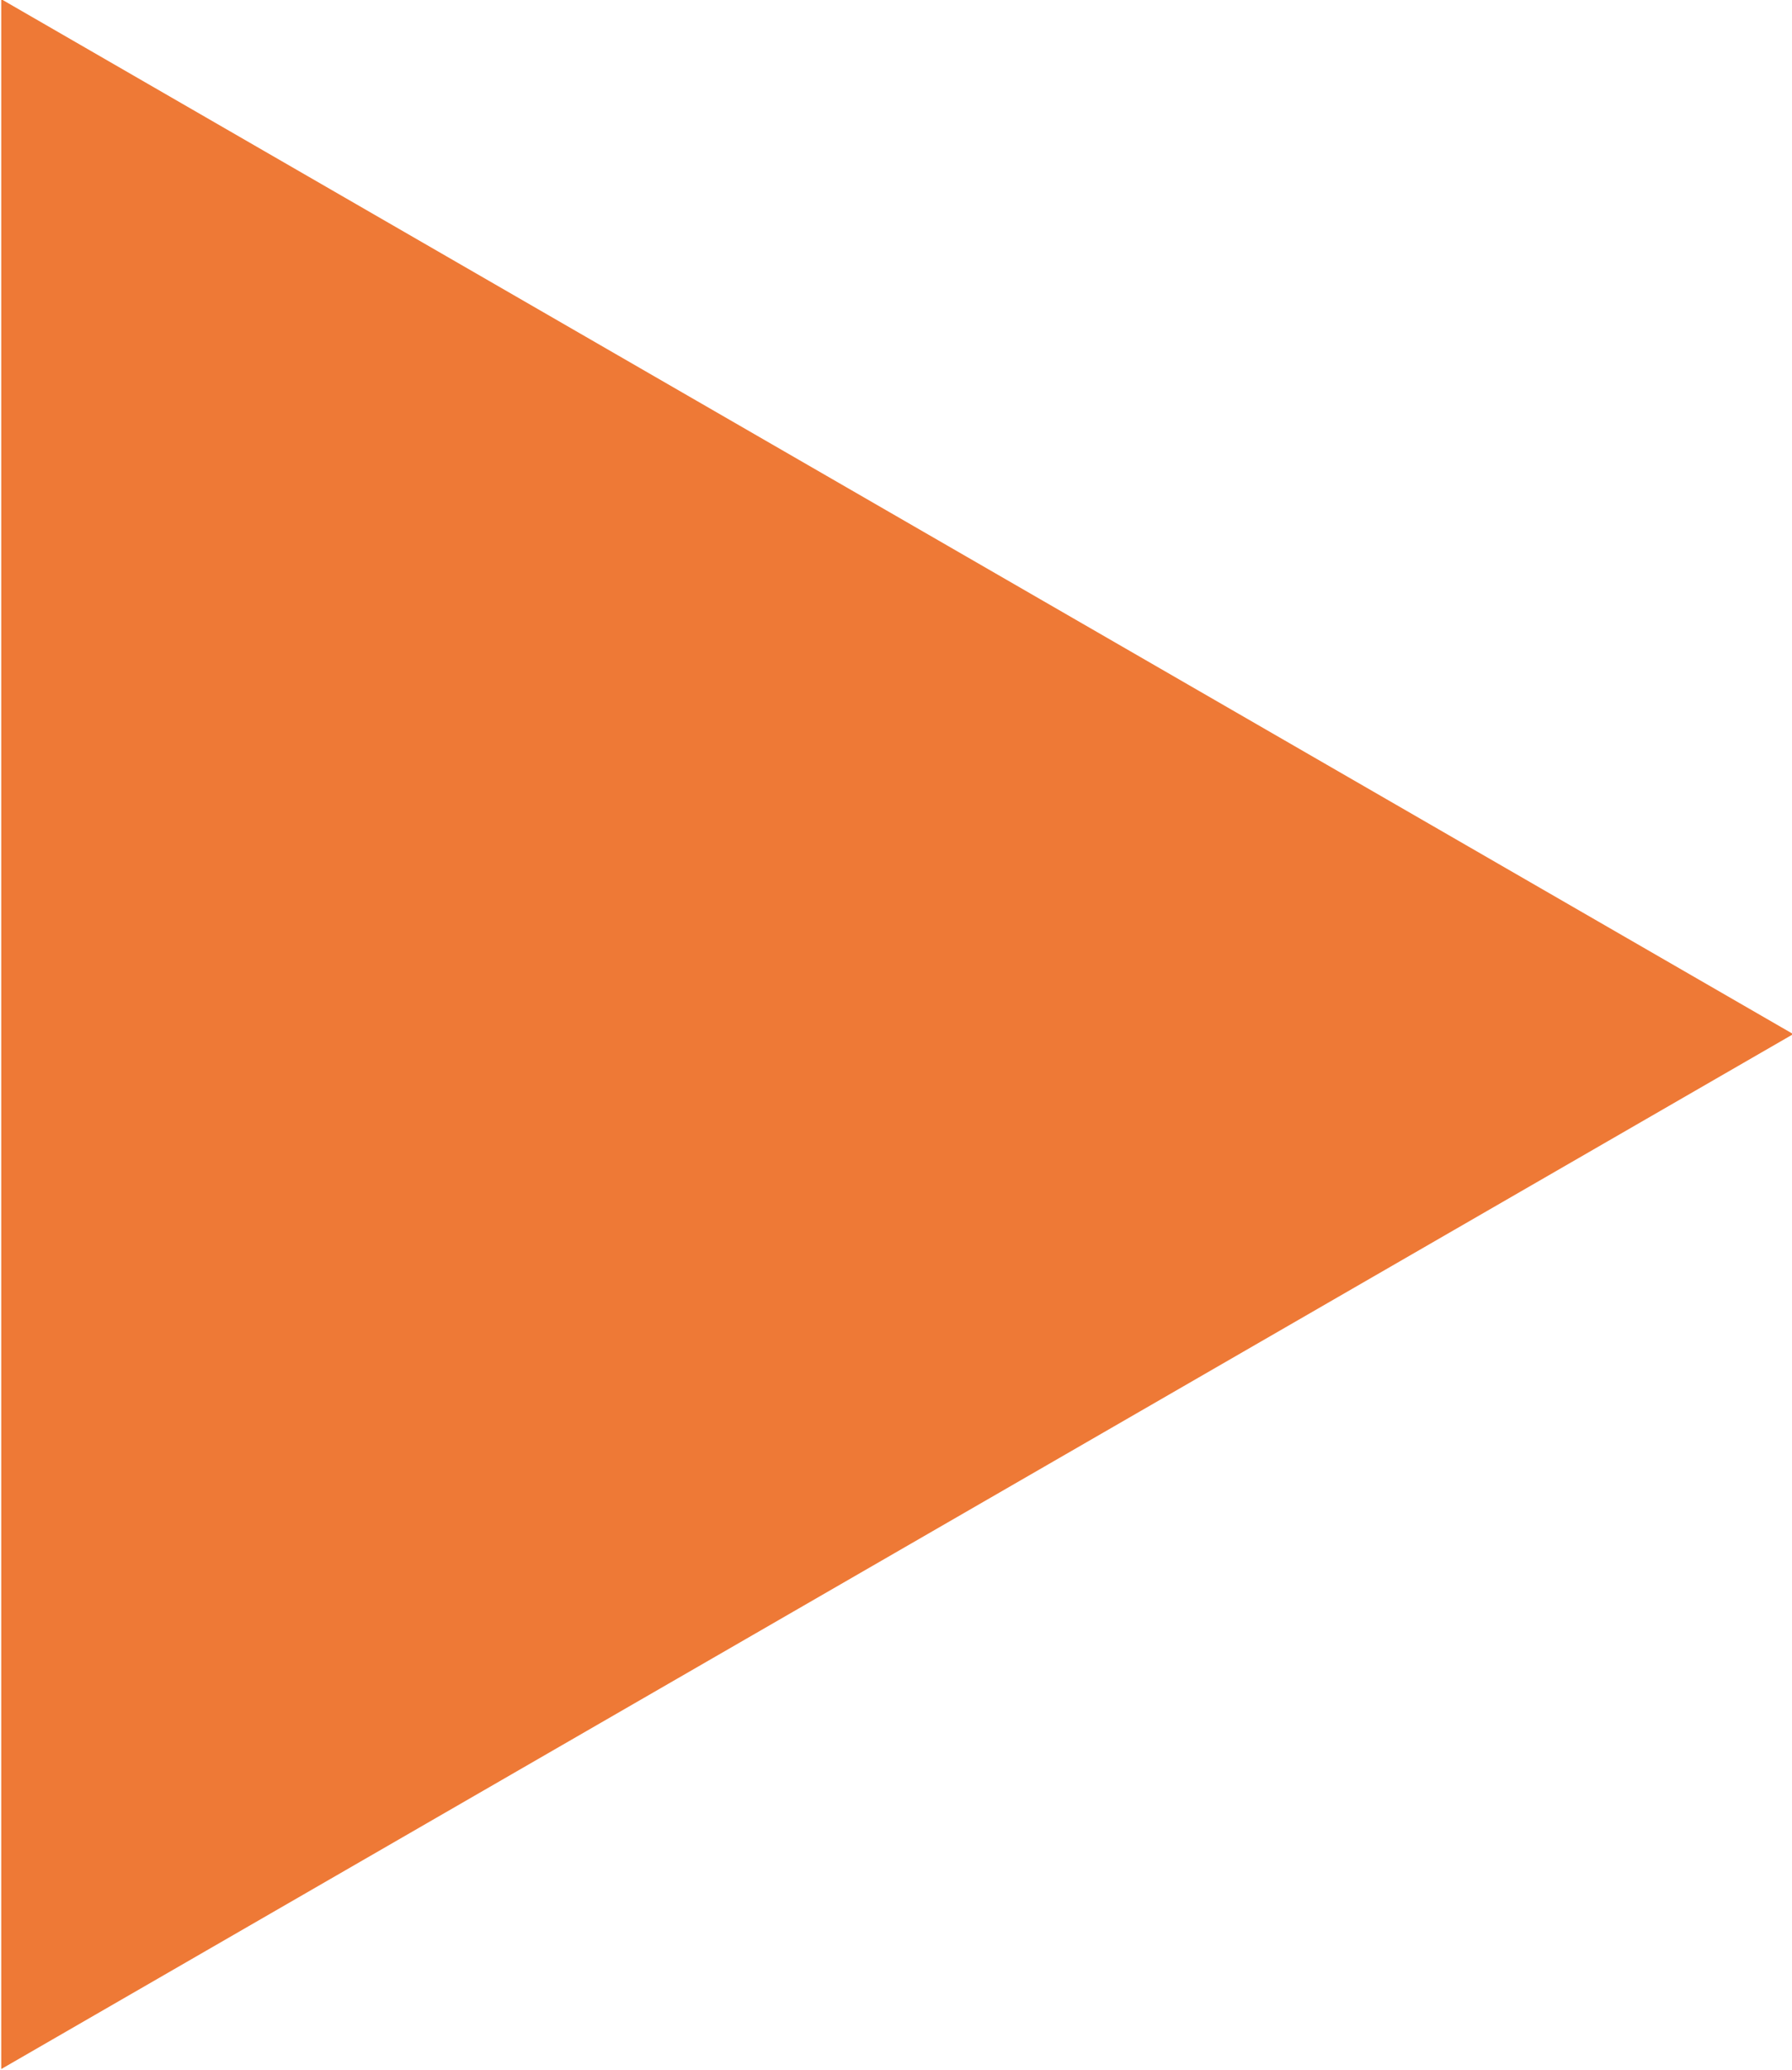 <?xml version="1.0" encoding="utf-8"?>
<!-- Generator: Adobe Illustrator 24.1.3, SVG Export Plug-In . SVG Version: 6.00 Build 0)  -->
<svg version="1.1" id="Слой_1" xmlns="http://www.w3.org/2000/svg" xmlns:xlink="http://www.w3.org/1999/xlink" x="0px" y="0px"
	 viewBox="0 0 433 500" enable-background="new 0 0 433 500" xml:space="preserve">
<path fill="#EE7936" d="M433.3,249.8l-433,250l0-500L433.3,249.8z"/>
</svg>
